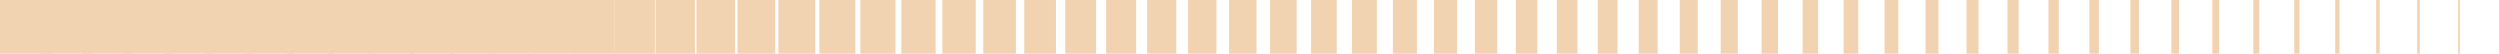 <?xml version="1.0" encoding="UTF-8"?> <svg xmlns="http://www.w3.org/2000/svg" width="559" height="12" viewBox="0 0 559 12" fill="none"> <g clip-path="url(#clip0_1117_3724)"> <path d="M11.892 0H0V12H11.892V0Z" fill="#F2D3B1"></path> <path d="M20.864 0H9.162V12H20.864V0Z" fill="#F2D3B1"></path> <path d="M29.836 0H18.324V12H29.836V0Z" fill="#F2D3B1"></path> <path d="M38.808 0H27.486V12H38.808V0Z" fill="#F2D3B1"></path> <path d="M47.76 0H36.639V12H47.76V0Z" fill="#F2D3B1"></path> <path d="M56.732 0H45.801V12H56.732V0Z" fill="#F2D3B1"></path> <path d="M65.704 0H54.963V12H65.704V0Z" fill="#F2D3B1"></path> <path d="M74.674 0H64.123V12H74.674V0Z" fill="#F2D3B1"></path> <path d="M83.646 0H73.285V12H83.646V0Z" fill="#F2D3B1"></path> <path d="M92.618 0H82.447V12H92.618V0Z" fill="#F2D3B1"></path> <path d="M101.589 0H91.609V12H101.589V0Z" fill="#F2D3B1"></path> <path d="M110.552 0H100.771V12H110.552V0Z" fill="#F2D3B1"></path> <path d="M119.514 0H109.924V12H119.514V0Z" fill="#F2D3B1"></path> <path d="M128.486 0H119.086V12H128.486V0Z" fill="#F2D3B1"></path> <path d="M137.458 0H128.248V12H137.458V0Z" fill="#F2D3B1"></path> <path d="M146.429 0H137.41V12H146.429V0Z" fill="#F2D3B1"></path> <path d="M155.401 0H146.572V12H155.401V0Z" fill="#F2D3B1"></path> <path d="M164.373 0H155.734V12H164.373V0Z" fill="#F2D3B1"></path> <path d="M173.333 0H164.895V12H173.333V0Z" fill="#F2D3B1"></path> <path d="M182.295 0H174.047V12H182.295V0Z" fill="#F2D3B1"></path> <path d="M191.267 0H183.209V12H191.267V0Z" fill="#F2D3B1"></path> <path d="M200.239 0H192.371V12H200.239V0Z" fill="#F2D3B1"></path> <path d="M209.211 0H201.533V12H209.211V0Z" fill="#F2D3B1"></path> <path d="M218.183 0H210.695V12H218.183V0Z" fill="#F2D3B1"></path> <path d="M227.155 0H219.857V12H227.155V0Z" fill="#F2D3B1"></path> <path d="M236.117 0H229.02V12H236.117V0Z" fill="#F2D3B1"></path> <path d="M245.089 0H238.182V12H245.089V0Z" fill="#F2D3B1"></path> <path d="M254.051 0H247.334V12H254.051V0Z" fill="#F2D3B1"></path> <path d="M263.023 0H256.496V12H263.023V0Z" fill="#F2D3B1"></path> <path d="M271.994 0H265.658V12H271.994V0Z" fill="#F2D3B1"></path> <path d="M280.964 0H274.818V12H280.964V0Z" fill="#F2D3B1"></path> <path d="M289.936 0H283.98V12H289.936V0Z" fill="#F2D3B1"></path> <path d="M298.899 0H293.143V12H298.899V0Z" fill="#F2D3B1"></path> <path d="M307.87 0H302.305V12H307.87V0Z" fill="#F2D3B1"></path> <path d="M316.832 0H311.457V12H316.832V0Z" fill="#F2D3B1"></path> <path d="M325.804 0H320.619V12H325.804V0Z" fill="#F2D3B1"></path> <path d="M334.776 0H329.781V12H334.776V0Z" fill="#F2D3B1"></path> <path d="M343.748 0H338.943V12H343.748V0Z" fill="#F2D3B1"></path> <path d="M352.72 0H348.105V12H352.72V0Z" fill="#F2D3B1"></path> <path d="M361.682 0H357.268V12H361.682V0Z" fill="#F2D3B1"></path> <path d="M370.652 0H366.428V12H370.652V0Z" fill="#F2D3B1"></path> <path d="M379.624 0H375.59V12H379.624V0Z" fill="#F2D3B1"></path> <path d="M388.586 0H384.742V12H388.586V0Z" fill="#F2D3B1"></path> <path d="M397.558 0H393.904V12H397.558V0Z" fill="#F2D3B1"></path> <path d="M406.529 0H403.066V12H406.529V0Z" fill="#F2D3B1"></path> <path d="M415.501 0H412.229V12H415.501V0Z" fill="#F2D3B1"></path> <path d="M424.464 0H421.391V12H424.464V0Z" fill="#F2D3B1"></path> <path d="M433.435 0H430.553V12H433.435V0Z" fill="#F2D3B1"></path> <path d="M442.407 0H439.715V12H442.407V0Z" fill="#F2D3B1"></path> <path d="M451.379 0H448.877V12H451.379V0Z" fill="#F2D3B1"></path> <path d="M460.341 0H458.029V12H460.341V0Z" fill="#F2D3B1"></path> <path d="M469.313 0H467.191V12H469.313V0Z" fill="#F2D3B1"></path> <path d="M478.283 0H476.352V12H478.283V0Z" fill="#F2D3B1"></path> <path d="M487.245 0H485.514V12H487.245V0Z" fill="#F2D3B1"></path> <path d="M496.217 0H494.676V12H496.217V0Z" fill="#F2D3B1"></path> <path d="M505.189 0H503.838V12H505.189V0Z" fill="#F2D3B1"></path> <path d="M514.161 0H513V12H514.161V0Z" fill="#F2D3B1"></path> <path d="M523.123 0H522.152V12H523.123V0Z" fill="#F2D3B1"></path> <path d="M532.095 0H531.314V12H532.095V0Z" fill="#F2D3B1"></path> <path d="M541.066 0H540.477V12H541.066V0Z" fill="#F2D3B1"></path> <path d="M550.03 0H549.639V12H550.03V0Z" fill="#F2D3B1"></path> <path d="M559.001 0H558.801V12H559.001V0Z" fill="#F2D3B1"></path> </g> <defs> <clipPath id="clip0_1117_3724"> <rect width="559" height="12" fill="white"></rect> </clipPath> </defs> </svg> 